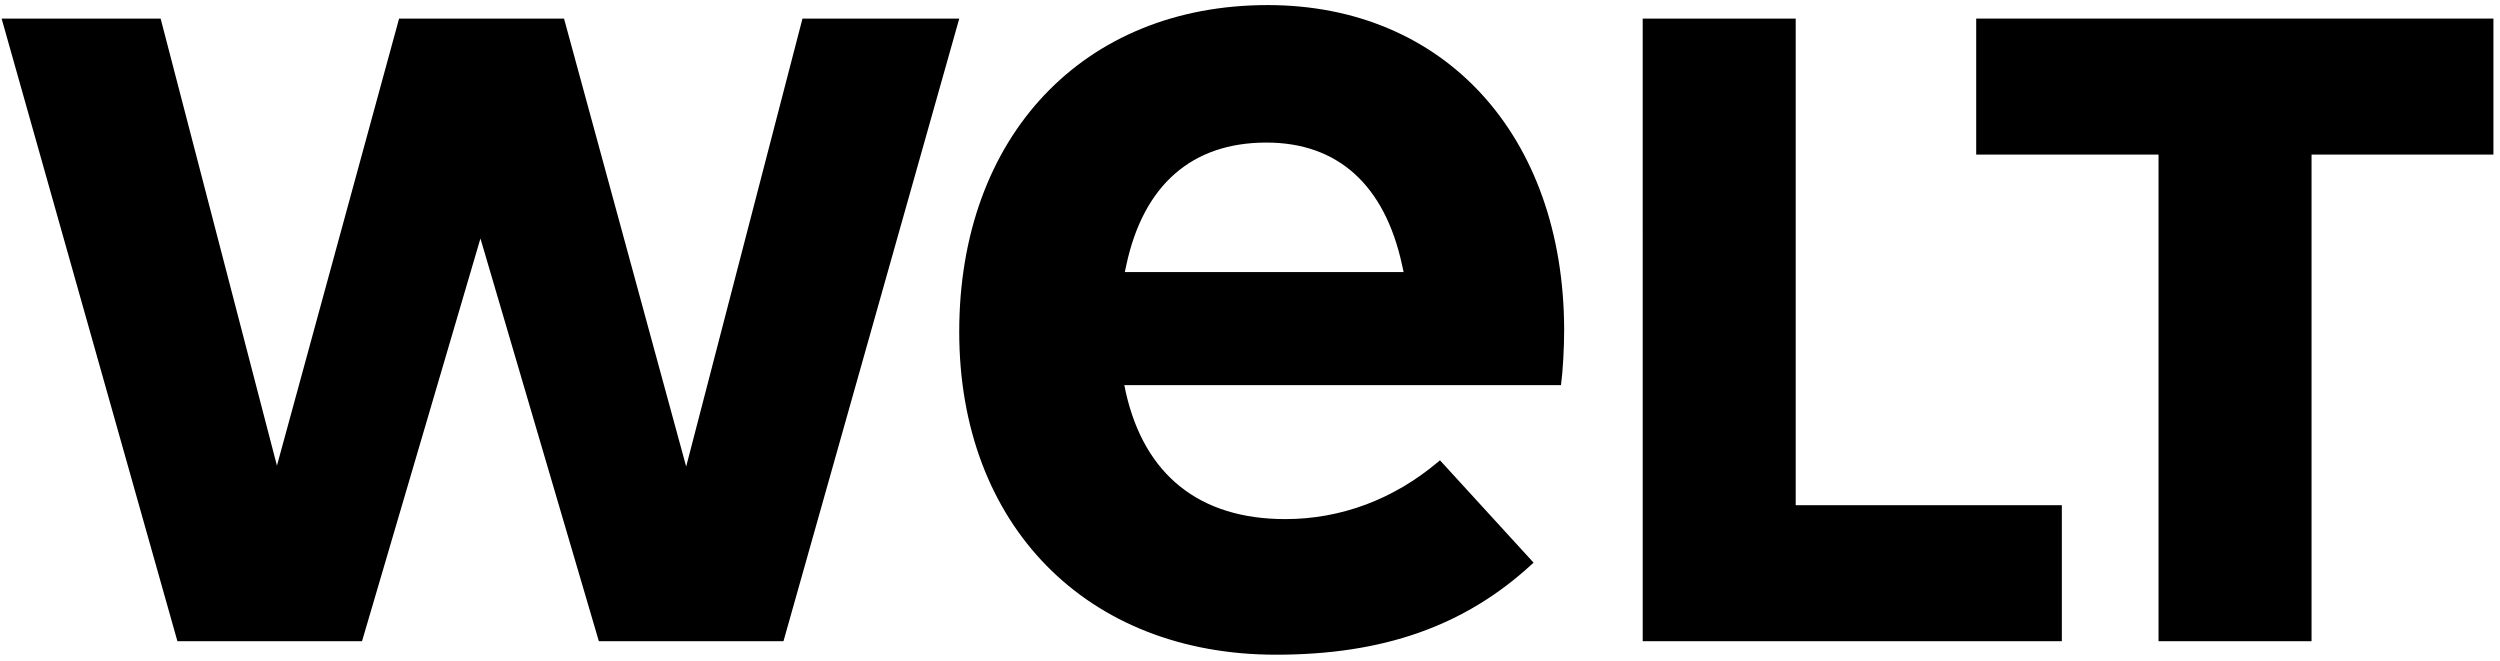 <svg xmlns="http://www.w3.org/2000/svg" width="227px" height="60px" viewBox="0 0 227 60">
    <path d="m 195.995,14.036 -16.556,0 0,-12.349 46.964,0 0,12.349 -16.515,0 0,44.186 -13.893,0 z"></path>
    <path d="m 149.157,1.687 13.893,0 0,44.185 24.165,0 0,12.351 -38.057,0 z"></path>
    <path d="m 139.248,51.088 -0.179,0.165 c -6.081,5.59 -13.459,8.194 -23.219,8.194 -17.198,0 -28.752,-11.783 -28.752,-29.321 0,-17.744 11.256,-29.665 28.008,-29.665 16.043,0 26.861,11.828 26.92,29.433 0,1.736 -0.117,3.808 -0.288,5.078 l -39.648,0 0.135,0.656 c 1.703,7.528 6.712,11.506 14.484,11.506 5.044,0 9.837,-1.794 13.86,-5.188 l 0.18,-0.152 8.499,9.294 0,0 z m -11.8,-26.385 -0.14,-0.645 c -1.577,-7.27 -5.837,-11.113 -12.318,-11.113 -6.759,0 -11.156,3.843 -12.718,11.115 l -0.138,0.643 25.314,0 0,0 z"></path>
    <path d="M 62.304,42.362 51.213,1.687 l -14.976,0 L 25.146,42.281 14.585,1.687 l -14.439,0 15.963,56.535 16.763,0 10.752,-36.569 10.752,36.569 16.763,0 15.962,-56.535 -14.236,0 z"></path>
</svg>